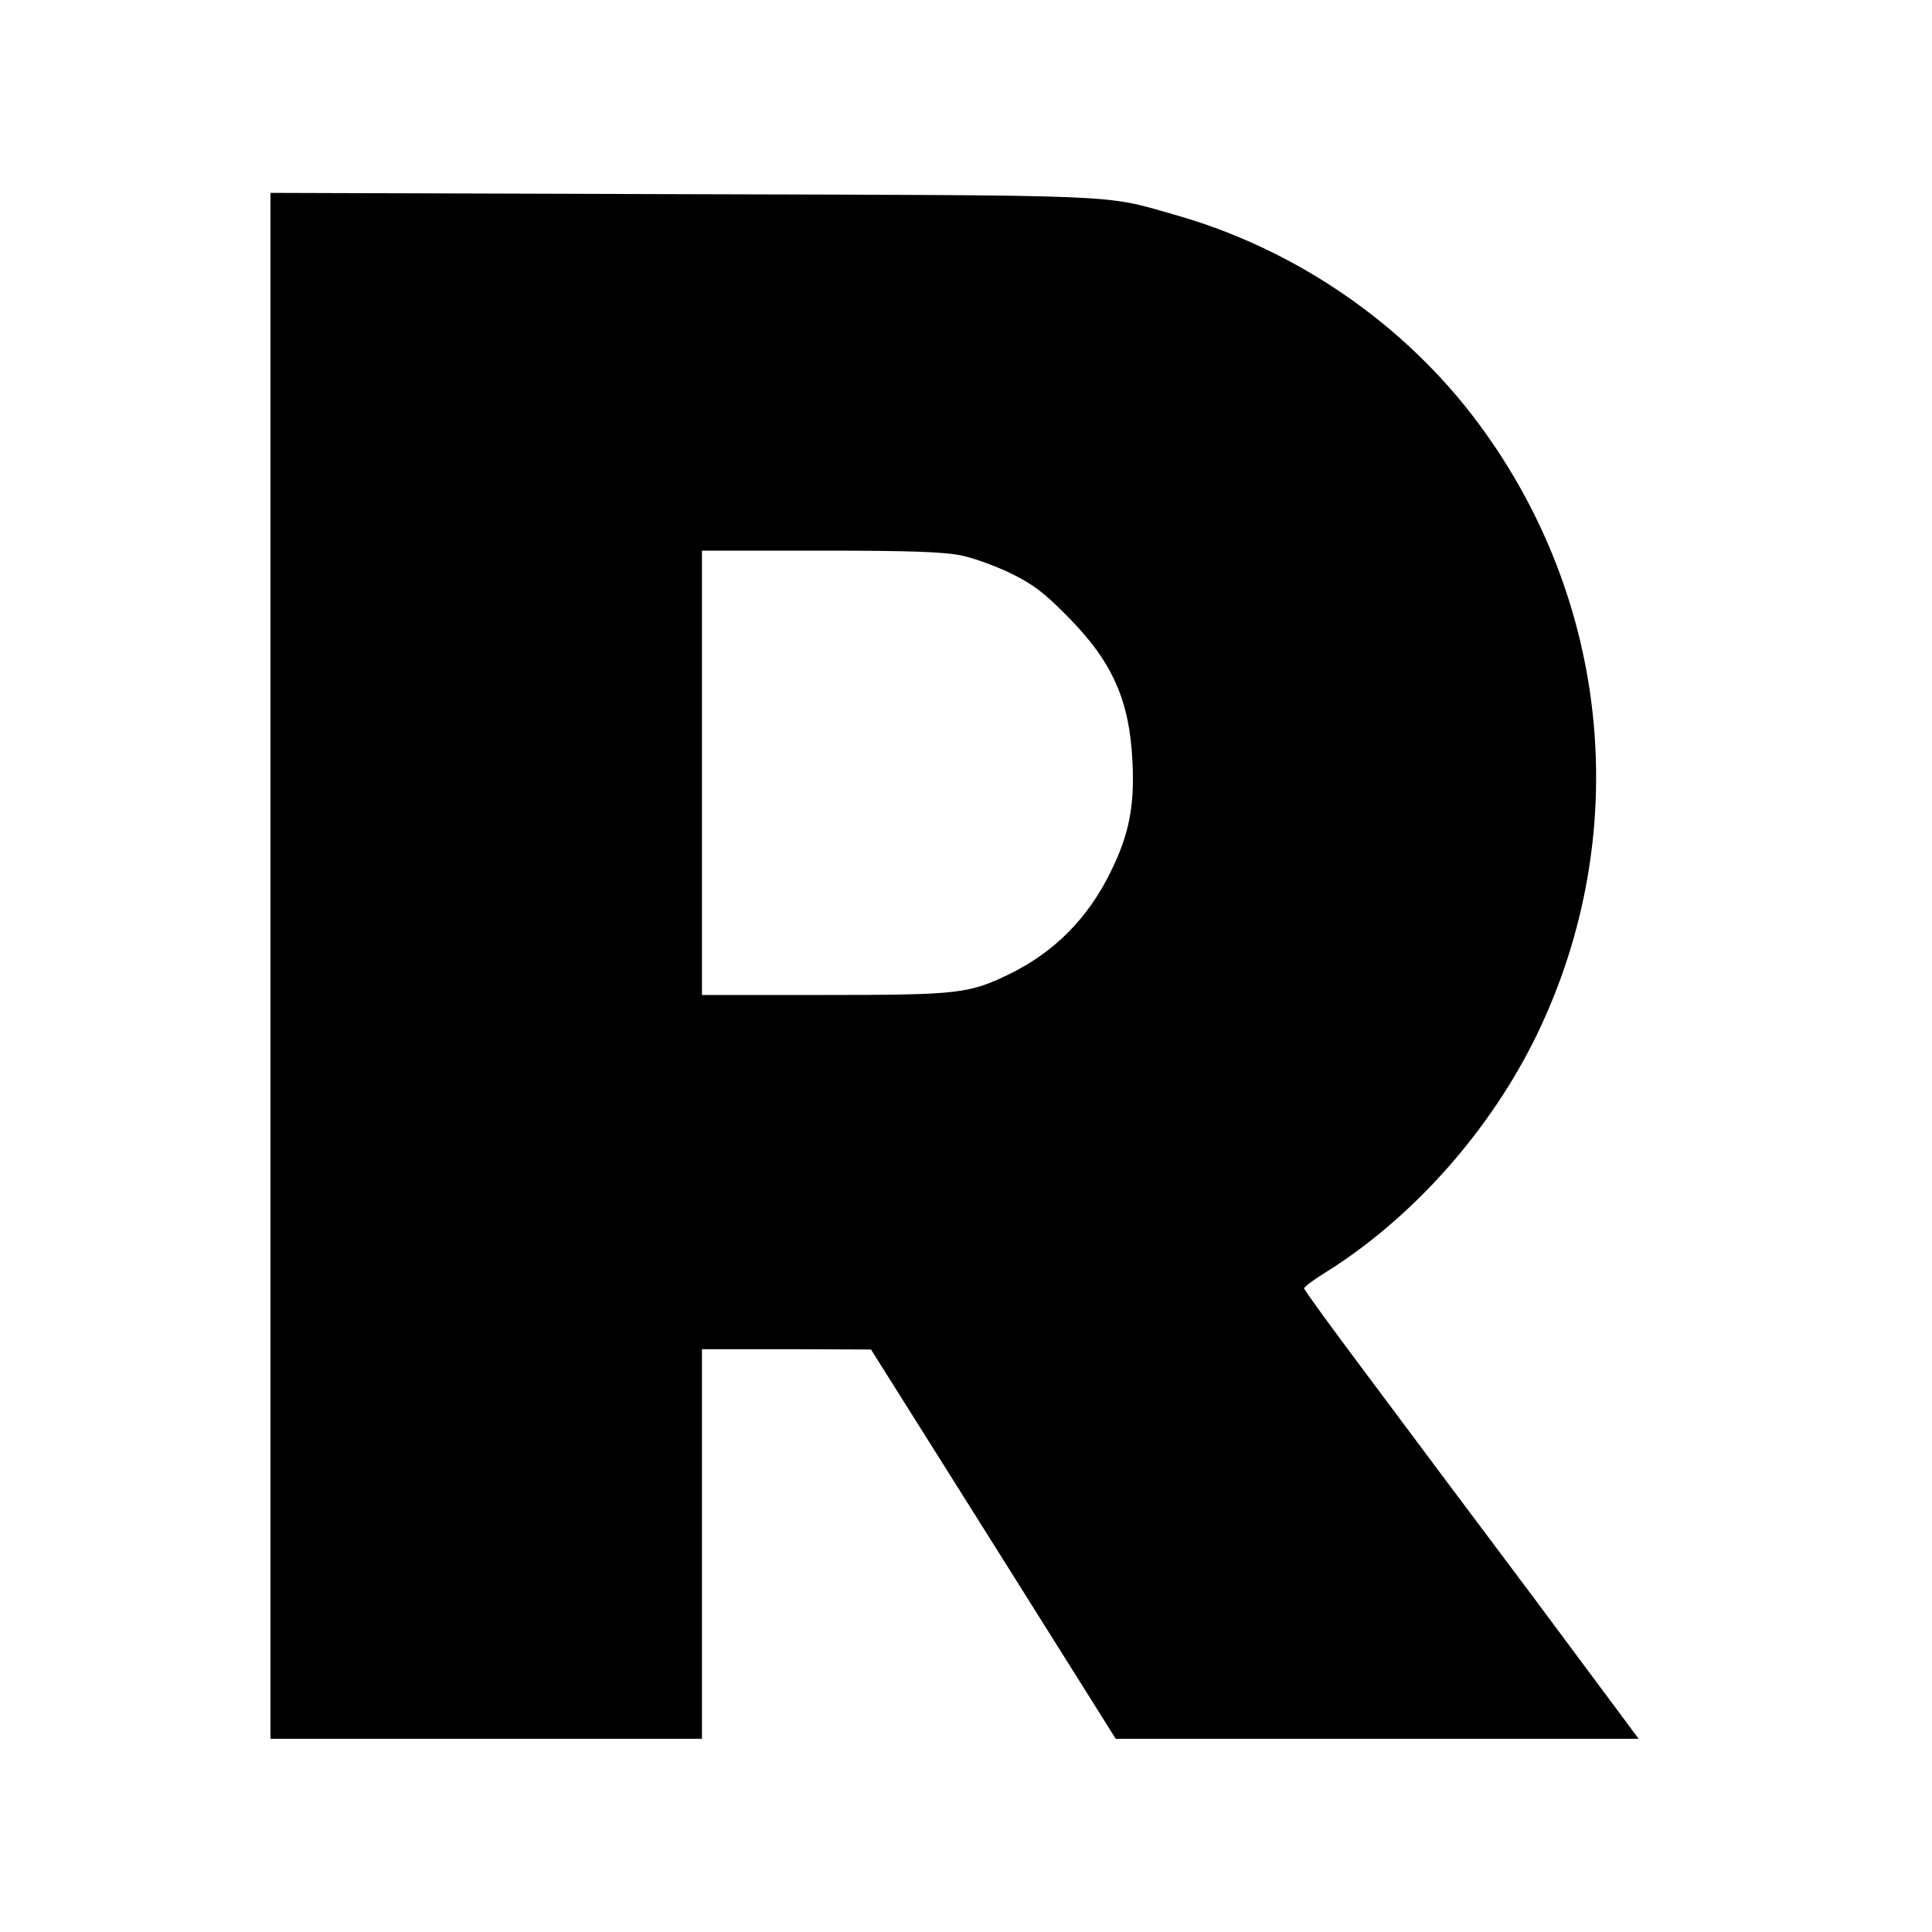 <?xml version="1.0" standalone="no"?>
<!DOCTYPE svg PUBLIC "-//W3C//DTD SVG 20010904//EN"
 "http://www.w3.org/TR/2001/REC-SVG-20010904/DTD/svg10.dtd">
<svg version="1.0" xmlns="http://www.w3.org/2000/svg"
 width="600pt" height="600pt" viewBox="0 0 600 600"
 preserveAspectRatio="xMidYMid meet">
<g transform="translate(0,600) scale(0.1,-0.1)"
fill="#000000" stroke="none">
<path d="M840 3000 l0 -2400 670 0 670 0 0 605 0 605 263 0 262 -1 380 -604
380 -605 812 0 812 0 -322 433 c-178 237 -412 550 -520 695 -108 144 -197 266
-197 271 0 4 26 24 58 44 276 170 522 446 668 750 295 616 226 1338 -183 1890
-231 312 -571 545 -948 651 -221 63 -141 59 -1532 63 l-1273 4 0 -2401z m2145
1275 c39 -8 108 -33 155 -56 69 -34 102 -59 175 -133 139 -140 193 -260 202
-452 7 -137 -11 -227 -67 -340 -71 -146 -176 -251 -315 -319 -126 -61 -158
-65 -577 -65 l-378 0 0 690 0 690 368 0 c283 0 383 -4 437 -15z"/>
</g>
</svg>
